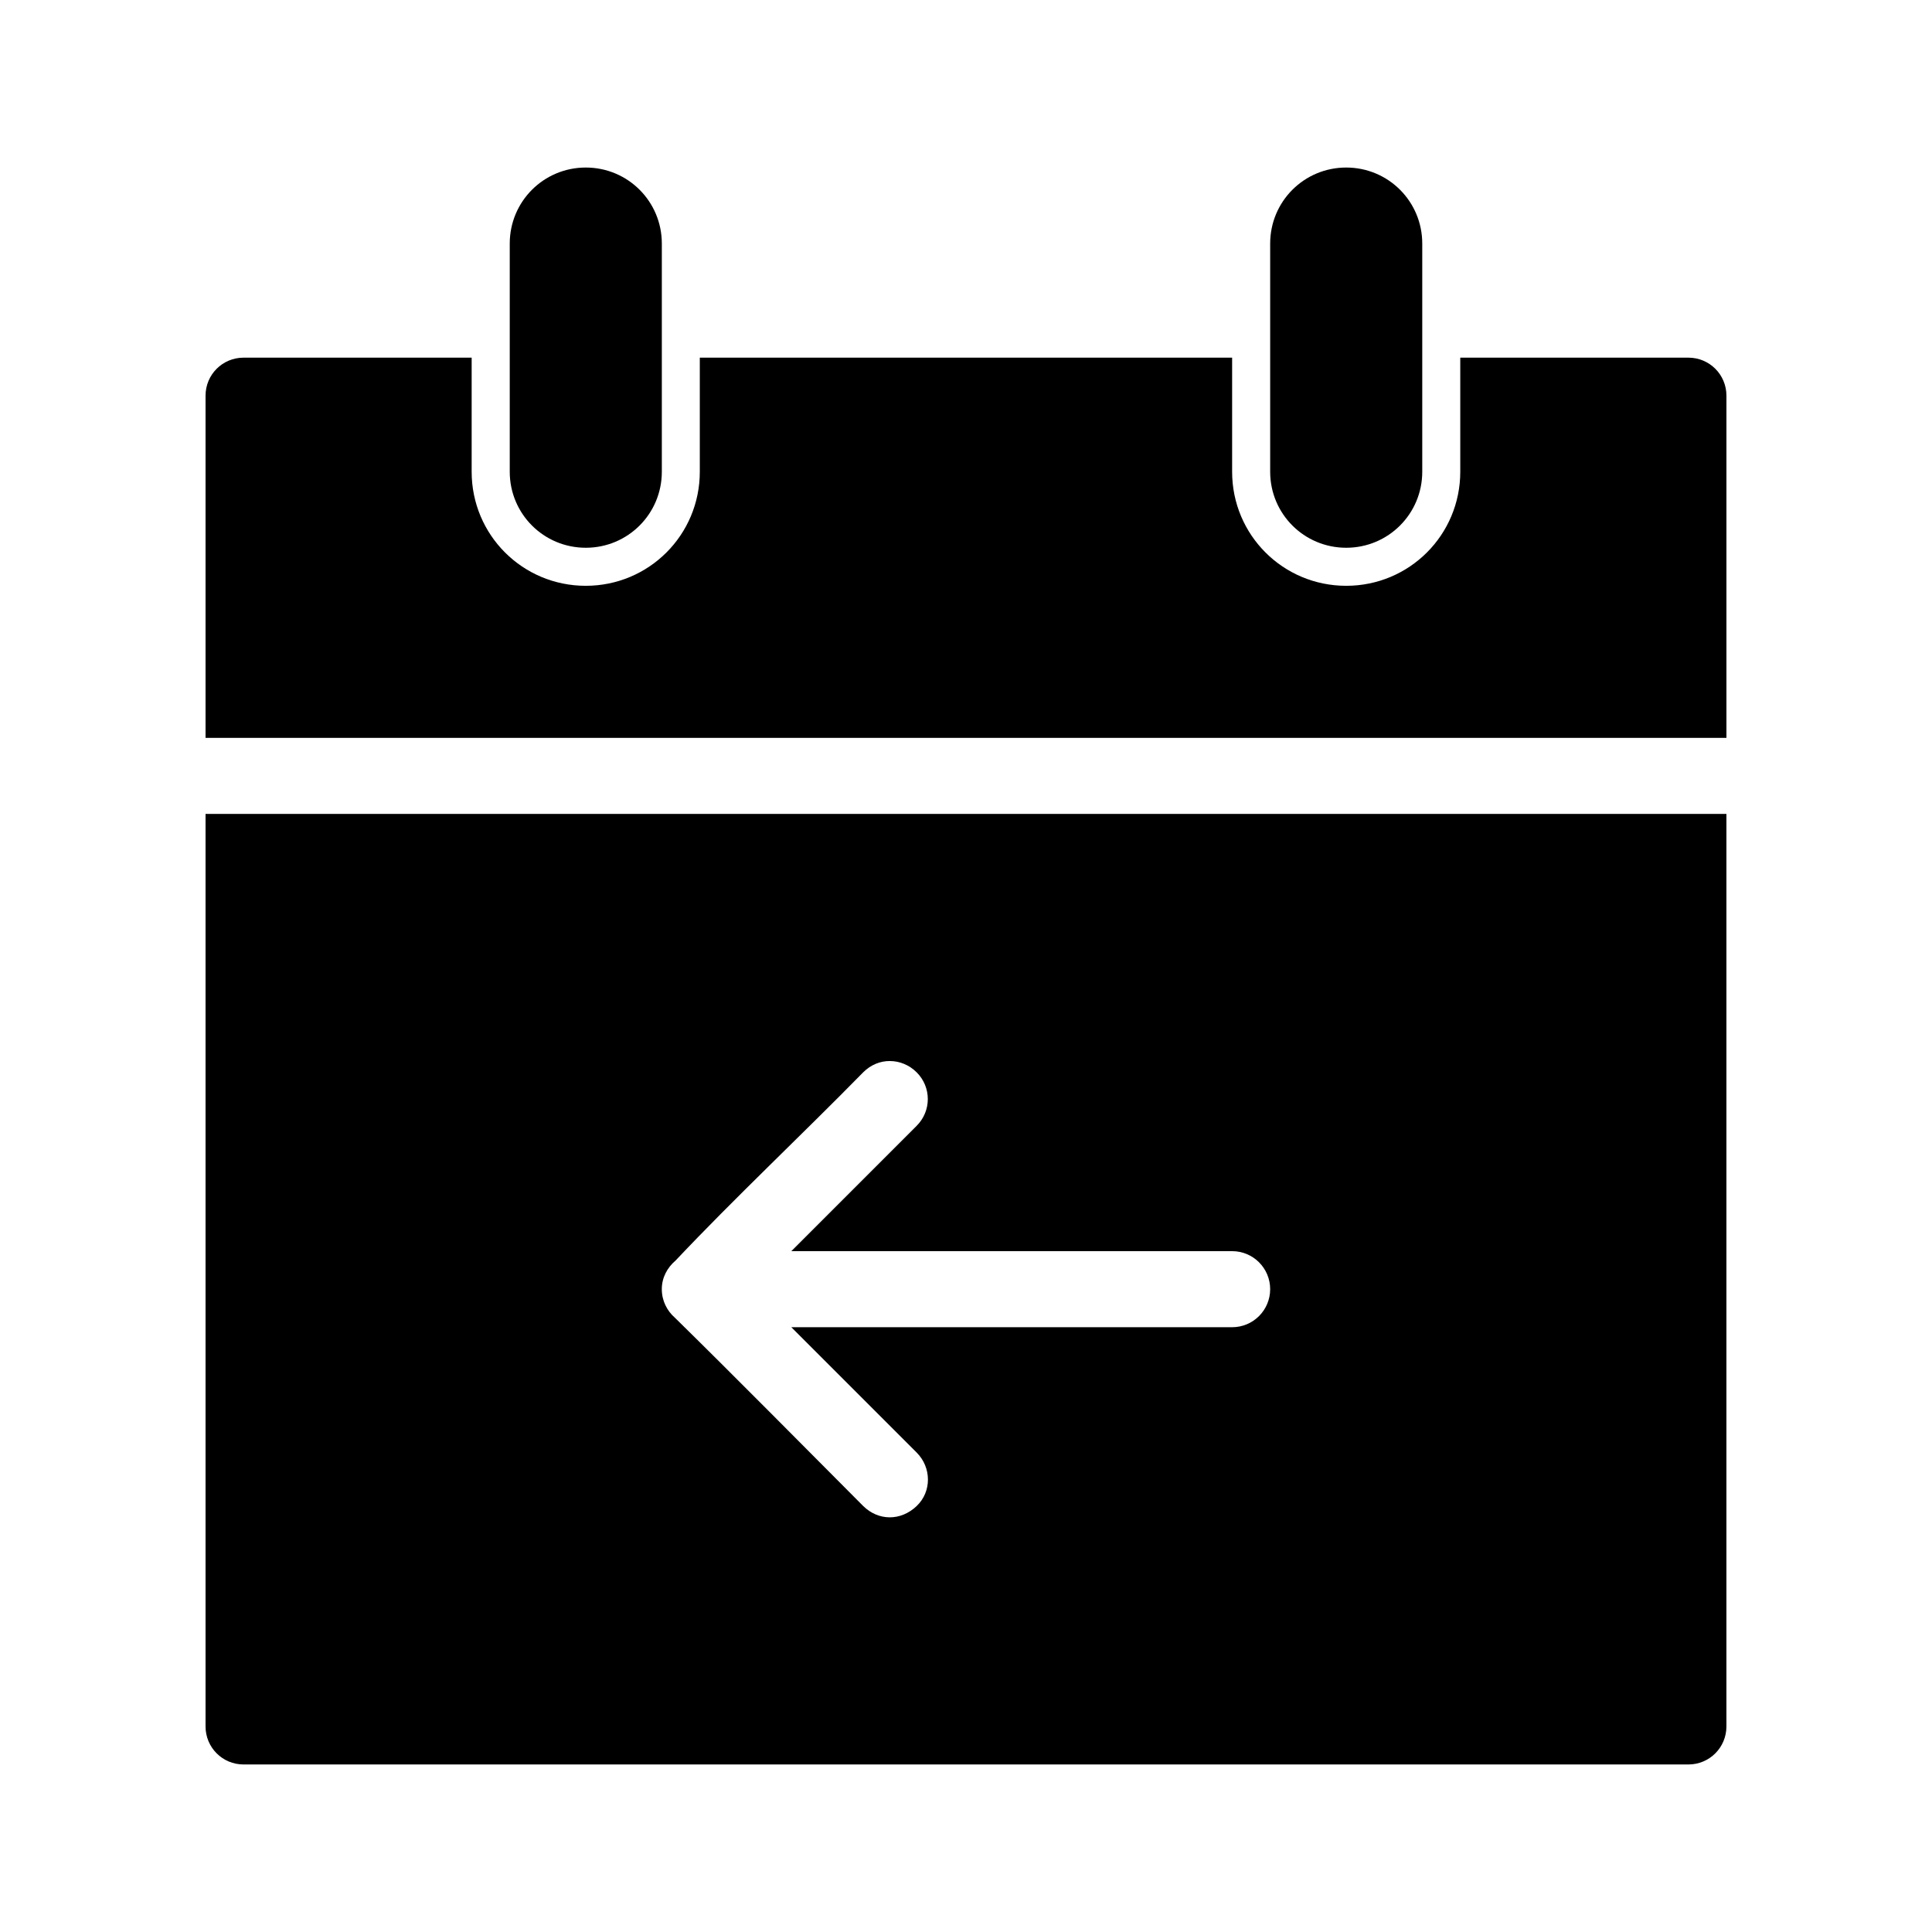 <?xml version="1.0" encoding="UTF-8"?>
<!-- Uploaded to: ICON Repo, www.svgrepo.com, Generator: ICON Repo Mixer Tools -->
<svg fill="#000000" width="800px" height="800px" version="1.1" viewBox="144 144 512 512" xmlns="http://www.w3.org/2000/svg">
 <path d="m299.24 188.4c-11.164 0-20.152 8.988-20.152 20.152v60.457c0 11.164 8.988 20.152 20.152 20.152 11.164 0 20.152-8.988 20.152-20.152v-60.457c0-11.164-8.988-20.152-20.152-20.152zm201.52 0c-11.164 0-20.152 8.988-20.152 20.152v60.457c0 11.164 8.988 20.152 20.152 20.152 11.164 0 20.152-8.988 20.152-20.152v-60.457c0-11.164-8.988-20.152-20.152-20.152zm-292.21 50.383c-5.582 0-10.078 4.492-10.078 10.078v90.688h403.05v-90.688c0-5.582-4.492-10.078-10.078-10.078h-60.457v30.23c0 16.746-13.48 30.23-30.23 30.23-16.746 0-30.23-13.48-30.23-30.23v-30.23h-141.07v30.23c0 16.746-13.48 30.23-30.23 30.23-16.746 0-30.23-13.48-30.23-30.23v-30.23h-60.457zm-10.078 120.91v241.83c0 5.582 4.492 10.078 10.078 10.078h382.89c5.582 0 10.078-4.492 10.078-10.078v-241.83zm181.37 65.496c2.543 0 5.117 1.023 7.086 2.992 3.934 3.934 3.934 10.234 0 14.168l-33.219 33.219h116.82c5.566 0 10.078 4.512 10.078 10.078 0 5.566-4.512 10.078-10.078 10.078h-116.82l33.219 33.219c3.934 3.934 4.027 10.332 0 14.168-4.231 4.035-10.156 3.953-14.168 0-16.586-16.637-33.227-33.527-49.91-49.91-2.113-1.848-3.465-4.531-3.465-7.559 0-3.07 1.453-5.711 3.621-7.559 15.773-16.707 33.387-33.223 49.75-49.91 2.027-2.027 4.539-3.008 7.086-2.992z"/>
</svg>